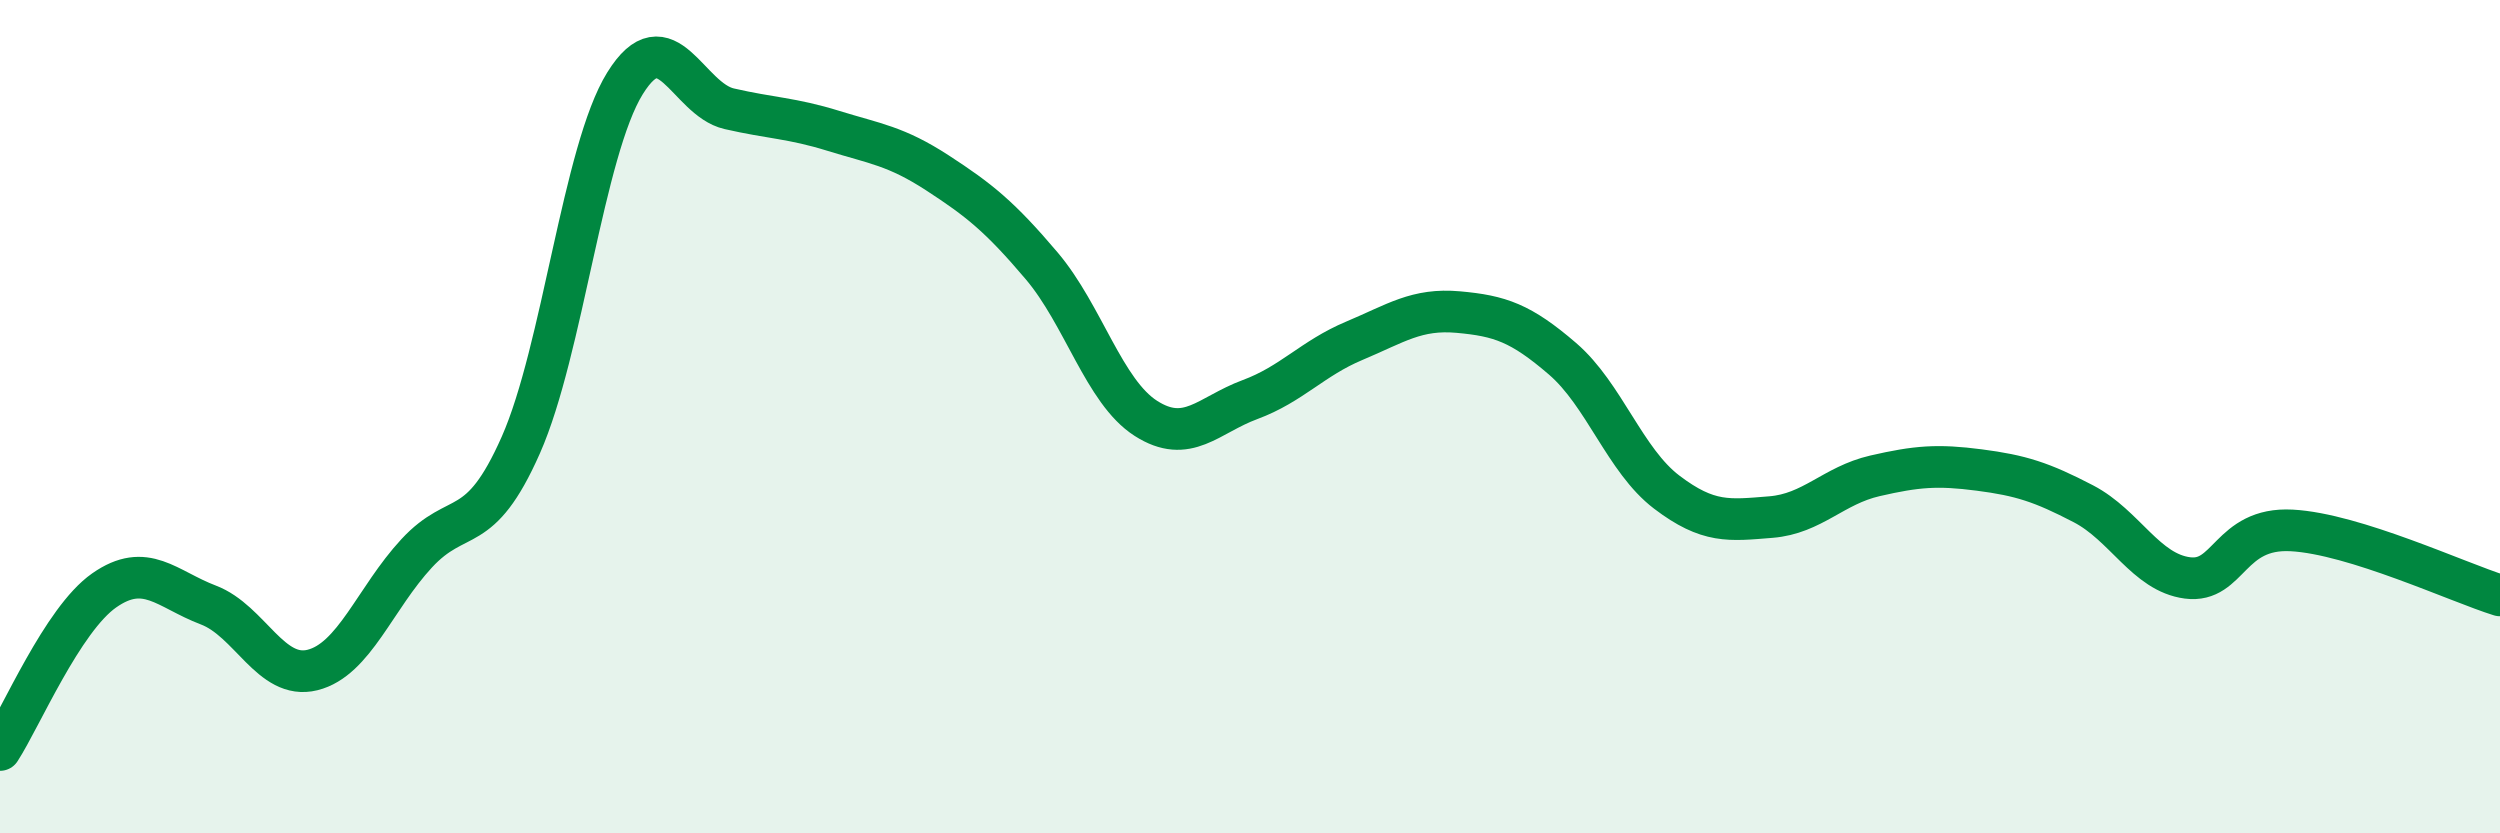 
    <svg width="60" height="20" viewBox="0 0 60 20" xmlns="http://www.w3.org/2000/svg">
      <path
        d="M 0,18 C 0.5,17.23 1.5,14.87 2.5,14.17 C 3.5,13.47 4,14.14 5,14.52 C 6,14.9 6.5,16.33 7.5,16.08 C 8.5,15.83 9,14.36 10,13.28 C 11,12.2 11.5,12.94 12.5,10.68 C 13.5,8.42 14,3.61 15,2 C 16,0.39 16.5,2.38 17.5,2.61 C 18.5,2.84 19,2.83 20,3.14 C 21,3.45 21.5,3.5 22.5,4.15 C 23.5,4.8 24,5.2 25,6.38 C 26,7.56 26.5,9.4 27.5,10.04 C 28.5,10.68 29,9.96 30,9.59 C 31,9.22 31.5,8.6 32.5,8.18 C 33.5,7.76 34,7.4 35,7.49 C 36,7.58 36.5,7.75 37.5,8.61 C 38.5,9.47 39,11.05 40,11.81 C 41,12.57 41.5,12.49 42.5,12.41 C 43.5,12.33 44,11.65 45,11.42 C 46,11.19 46.5,11.15 47.5,11.28 C 48.5,11.41 49,11.57 50,12.09 C 51,12.61 51.5,13.74 52.5,13.87 C 53.5,14 53.5,12.65 55,12.73 C 56.5,12.81 59,13.98 60,14.29L60 20L0 20Z"
        fill="#008740"
        opacity="0.1"
        stroke-linecap="round"
        stroke-linejoin="round"
      />
      <path
        d="M 0,18 C 0.5,17.23 1.5,14.87 2.5,14.17 C 3.5,13.47 4,14.14 5,14.52 C 6,14.9 6.5,16.33 7.5,16.08 C 8.5,15.83 9,14.36 10,13.28 C 11,12.2 11.5,12.94 12.5,10.68 C 13.5,8.42 14,3.61 15,2 C 16,0.39 16.5,2.38 17.5,2.61 C 18.5,2.84 19,2.83 20,3.14 C 21,3.45 21.5,3.5 22.5,4.15 C 23.5,4.8 24,5.2 25,6.38 C 26,7.56 26.5,9.4 27.5,10.04 C 28.5,10.68 29,9.96 30,9.59 C 31,9.22 31.5,8.6 32.5,8.18 C 33.5,7.76 34,7.4 35,7.49 C 36,7.58 36.5,7.75 37.5,8.61 C 38.5,9.47 39,11.05 40,11.81 C 41,12.57 41.5,12.49 42.5,12.41 C 43.5,12.33 44,11.65 45,11.42 C 46,11.19 46.5,11.15 47.5,11.28 C 48.5,11.41 49,11.57 50,12.09 C 51,12.61 51.5,13.74 52.5,13.87 C 53.5,14 53.5,12.65 55,12.73 C 56.5,12.81 59,13.98 60,14.29"
        stroke="#008740"
        stroke-width="1"
        fill="none"
        stroke-linecap="round"
        stroke-linejoin="round"
      />
    </svg>
  